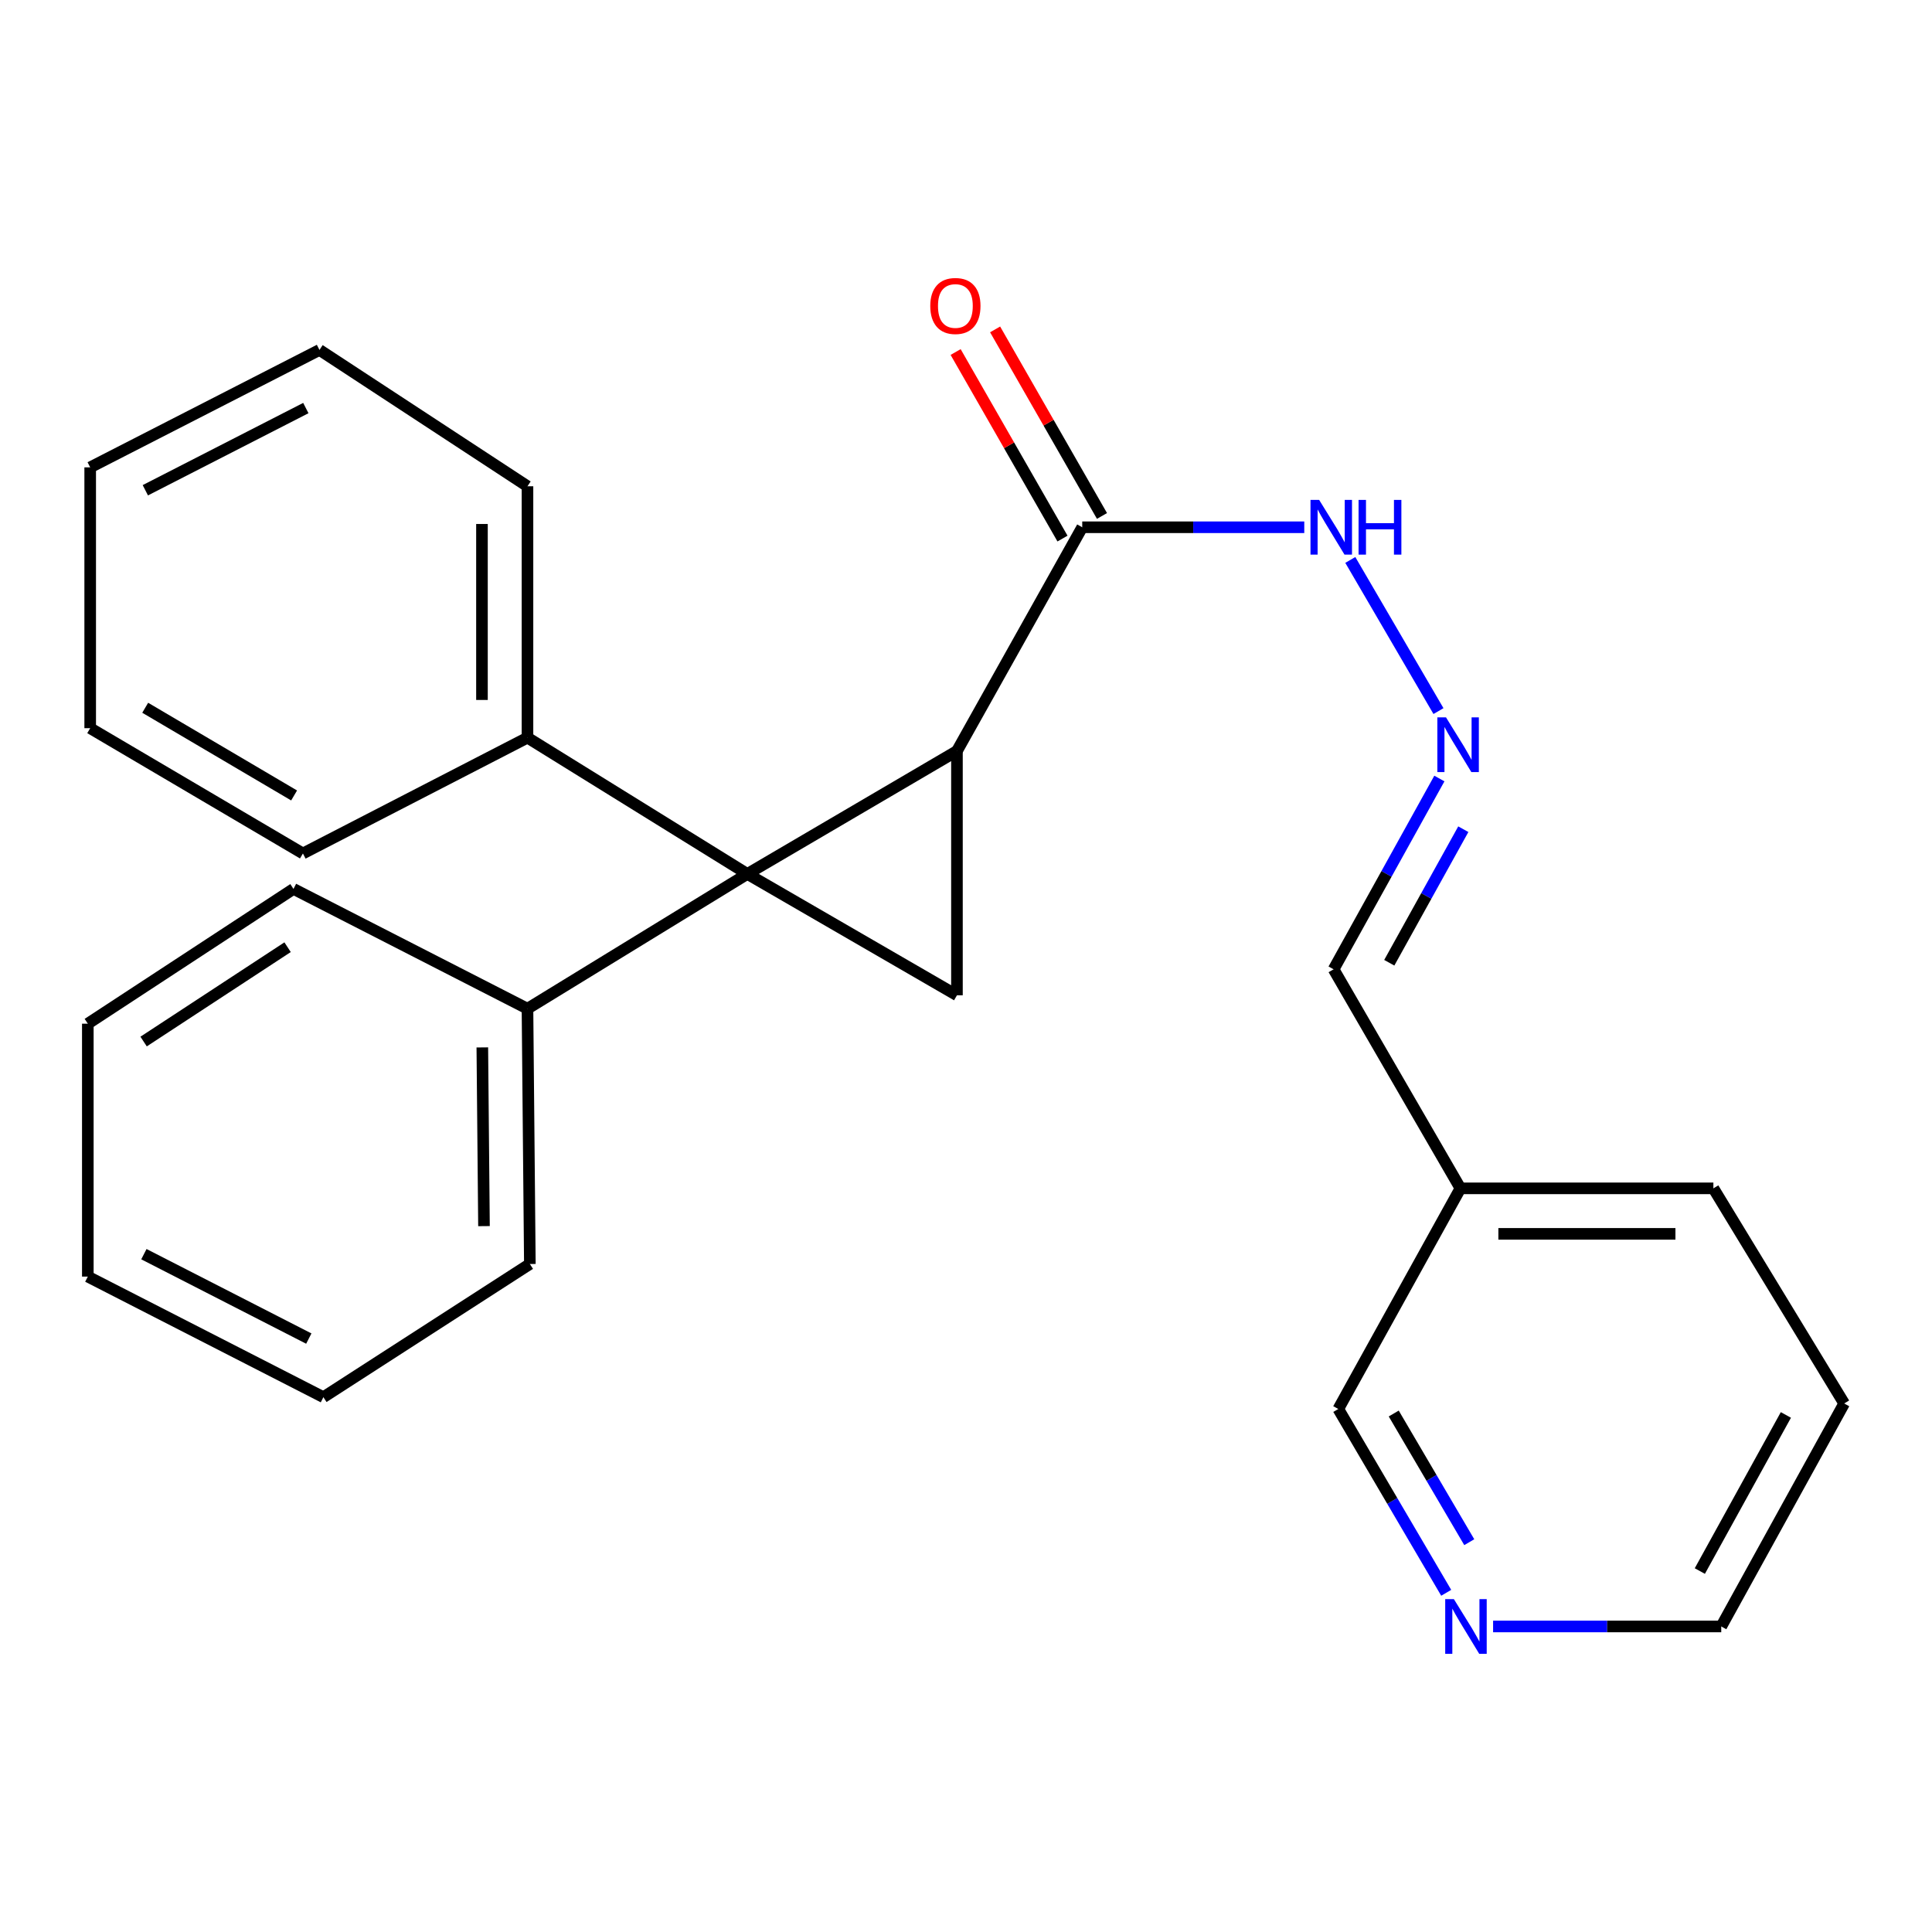 <?xml version='1.0' encoding='iso-8859-1'?>
<svg version='1.1' baseProfile='full'
              xmlns='http://www.w3.org/2000/svg'
                      xmlns:rdkit='http://www.rdkit.org/xml'
                      xmlns:xlink='http://www.w3.org/1999/xlink'
                  xml:space='preserve'
width='1000px' height='1000px' viewBox='0 0 1000 1000'>
<!-- END OF HEADER -->
<rect style='opacity:1.0;fill:#FFFFFF;stroke:none' width='1000' height='1000' x='0' y='0'> </rect>
<path class='bond-0' d='M 386.818,452.355 L 495.315,388.723' style='fill:none;fill-rule:evenodd;stroke:#000000;stroke-width:6px;stroke-linecap:butt;stroke-linejoin:miter;stroke-opacity:1' />
<path class='bond-1' d='M 386.818,452.355 L 495.315,515.163' style='fill:none;fill-rule:evenodd;stroke:#000000;stroke-width:6px;stroke-linecap:butt;stroke-linejoin:miter;stroke-opacity:1' />
<path class='bond-4' d='M 386.818,452.355 L 273.022,381.813' style='fill:none;fill-rule:evenodd;stroke:#000000;stroke-width:6px;stroke-linecap:butt;stroke-linejoin:miter;stroke-opacity:1' />
<path class='bond-5' d='M 386.818,452.355 L 273.022,522.099' style='fill:none;fill-rule:evenodd;stroke:#000000;stroke-width:6px;stroke-linecap:butt;stroke-linejoin:miter;stroke-opacity:1' />
<path class='bond-2' d='M 495.315,388.723 L 560.164,272.911' style='fill:none;fill-rule:evenodd;stroke:#000000;stroke-width:6px;stroke-linecap:butt;stroke-linejoin:miter;stroke-opacity:1' />
<path class='bond-25' d='M 495.315,388.723 L 495.315,515.163' style='fill:none;fill-rule:evenodd;stroke:#000000;stroke-width:6px;stroke-linecap:butt;stroke-linejoin:miter;stroke-opacity:1' />
<path class='bond-6' d='M 560.164,272.911 L 617.626,272.911' style='fill:none;fill-rule:evenodd;stroke:#000000;stroke-width:6px;stroke-linecap:butt;stroke-linejoin:miter;stroke-opacity:1' />
<path class='bond-6' d='M 617.626,272.911 L 675.088,272.911' style='fill:none;fill-rule:evenodd;stroke:#0000FF;stroke-width:6px;stroke-linecap:butt;stroke-linejoin:miter;stroke-opacity:1' />
<path class='bond-7' d='M 570.384,267.056 L 542.728,218.777' style='fill:none;fill-rule:evenodd;stroke:#000000;stroke-width:6px;stroke-linecap:butt;stroke-linejoin:miter;stroke-opacity:1' />
<path class='bond-7' d='M 542.728,218.777 L 515.071,170.498' style='fill:none;fill-rule:evenodd;stroke:#FF0000;stroke-width:6px;stroke-linecap:butt;stroke-linejoin:miter;stroke-opacity:1' />
<path class='bond-7' d='M 549.943,278.766 L 522.286,230.487' style='fill:none;fill-rule:evenodd;stroke:#000000;stroke-width:6px;stroke-linecap:butt;stroke-linejoin:miter;stroke-opacity:1' />
<path class='bond-7' d='M 522.286,230.487 L 494.63,182.207' style='fill:none;fill-rule:evenodd;stroke:#FF0000;stroke-width:6px;stroke-linecap:butt;stroke-linejoin:miter;stroke-opacity:1' />
<path class='bond-3' d='M 744.551,368.06 L 698.916,289.825' style='fill:none;fill-rule:evenodd;stroke:#0000FF;stroke-width:6px;stroke-linecap:butt;stroke-linejoin:miter;stroke-opacity:1' />
<path class='bond-9' d='M 745.018,402.96 L 717.643,452.334' style='fill:none;fill-rule:evenodd;stroke:#0000FF;stroke-width:6px;stroke-linecap:butt;stroke-linejoin:miter;stroke-opacity:1' />
<path class='bond-9' d='M 717.643,452.334 L 690.268,501.709' style='fill:none;fill-rule:evenodd;stroke:#000000;stroke-width:6px;stroke-linecap:butt;stroke-linejoin:miter;stroke-opacity:1' />
<path class='bond-9' d='M 757.408,429.196 L 738.246,463.758' style='fill:none;fill-rule:evenodd;stroke:#0000FF;stroke-width:6px;stroke-linecap:butt;stroke-linejoin:miter;stroke-opacity:1' />
<path class='bond-9' d='M 738.246,463.758 L 719.083,498.319' style='fill:none;fill-rule:evenodd;stroke:#000000;stroke-width:6px;stroke-linecap:butt;stroke-linejoin:miter;stroke-opacity:1' />
<path class='bond-13' d='M 273.022,381.813 L 273.022,251.696' style='fill:none;fill-rule:evenodd;stroke:#000000;stroke-width:6px;stroke-linecap:butt;stroke-linejoin:miter;stroke-opacity:1' />
<path class='bond-13' d='M 249.464,362.296 L 249.464,271.214' style='fill:none;fill-rule:evenodd;stroke:#000000;stroke-width:6px;stroke-linecap:butt;stroke-linejoin:miter;stroke-opacity:1' />
<path class='bond-14' d='M 273.022,381.813 L 156.791,441.754' style='fill:none;fill-rule:evenodd;stroke:#000000;stroke-width:6px;stroke-linecap:butt;stroke-linejoin:miter;stroke-opacity:1' />
<path class='bond-15' d='M 273.022,522.099 L 274.252,654.245' style='fill:none;fill-rule:evenodd;stroke:#000000;stroke-width:6px;stroke-linecap:butt;stroke-linejoin:miter;stroke-opacity:1' />
<path class='bond-15' d='M 249.65,542.14 L 250.511,634.642' style='fill:none;fill-rule:evenodd;stroke:#000000;stroke-width:6px;stroke-linecap:butt;stroke-linejoin:miter;stroke-opacity:1' />
<path class='bond-16' d='M 273.022,522.099 L 151.909,460.103' style='fill:none;fill-rule:evenodd;stroke:#000000;stroke-width:6px;stroke-linecap:butt;stroke-linejoin:miter;stroke-opacity:1' />
<path class='bond-8' d='M 748.553,824.432 L 720.628,776.861' style='fill:none;fill-rule:evenodd;stroke:#0000FF;stroke-width:6px;stroke-linecap:butt;stroke-linejoin:miter;stroke-opacity:1' />
<path class='bond-8' d='M 720.628,776.861 L 692.702,729.289' style='fill:none;fill-rule:evenodd;stroke:#000000;stroke-width:6px;stroke-linecap:butt;stroke-linejoin:miter;stroke-opacity:1' />
<path class='bond-8' d='M 760.491,798.235 L 740.943,764.935' style='fill:none;fill-rule:evenodd;stroke:#0000FF;stroke-width:6px;stroke-linecap:butt;stroke-linejoin:miter;stroke-opacity:1' />
<path class='bond-8' d='M 740.943,764.935 L 721.395,731.635' style='fill:none;fill-rule:evenodd;stroke:#000000;stroke-width:6px;stroke-linecap:butt;stroke-linejoin:miter;stroke-opacity:1' />
<path class='bond-28' d='M 772.824,841.855 L 831.869,841.855' style='fill:none;fill-rule:evenodd;stroke:#0000FF;stroke-width:6px;stroke-linecap:butt;stroke-linejoin:miter;stroke-opacity:1' />
<path class='bond-28' d='M 831.869,841.855 L 890.914,841.855' style='fill:none;fill-rule:evenodd;stroke:#000000;stroke-width:6px;stroke-linecap:butt;stroke-linejoin:miter;stroke-opacity:1' />
<path class='bond-10' d='M 690.268,501.709 L 755.915,615.087' style='fill:none;fill-rule:evenodd;stroke:#000000;stroke-width:6px;stroke-linecap:butt;stroke-linejoin:miter;stroke-opacity:1' />
<path class='bond-11' d='M 755.915,615.087 L 692.702,729.289' style='fill:none;fill-rule:evenodd;stroke:#000000;stroke-width:6px;stroke-linecap:butt;stroke-linejoin:miter;stroke-opacity:1' />
<path class='bond-17' d='M 755.915,615.087 L 886.843,615.087' style='fill:none;fill-rule:evenodd;stroke:#000000;stroke-width:6px;stroke-linecap:butt;stroke-linejoin:miter;stroke-opacity:1' />
<path class='bond-17' d='M 775.554,638.644 L 867.204,638.644' style='fill:none;fill-rule:evenodd;stroke:#000000;stroke-width:6px;stroke-linecap:butt;stroke-linejoin:miter;stroke-opacity:1' />
<path class='bond-12' d='M 890.914,841.855 L 954.545,726.436' style='fill:none;fill-rule:evenodd;stroke:#000000;stroke-width:6px;stroke-linecap:butt;stroke-linejoin:miter;stroke-opacity:1' />
<path class='bond-12' d='M 879.828,813.169 L 924.37,732.375' style='fill:none;fill-rule:evenodd;stroke:#000000;stroke-width:6px;stroke-linecap:butt;stroke-linejoin:miter;stroke-opacity:1' />
<path class='bond-20' d='M 273.022,251.696 L 165.363,181.128' style='fill:none;fill-rule:evenodd;stroke:#000000;stroke-width:6px;stroke-linecap:butt;stroke-linejoin:miter;stroke-opacity:1' />
<path class='bond-21' d='M 156.791,441.754 L 46.685,376.905' style='fill:none;fill-rule:evenodd;stroke:#000000;stroke-width:6px;stroke-linecap:butt;stroke-linejoin:miter;stroke-opacity:1' />
<path class='bond-21' d='M 152.23,411.728 L 75.156,366.334' style='fill:none;fill-rule:evenodd;stroke:#000000;stroke-width:6px;stroke-linecap:butt;stroke-linejoin:miter;stroke-opacity:1' />
<path class='bond-22' d='M 274.252,654.245 L 167.392,723.177' style='fill:none;fill-rule:evenodd;stroke:#000000;stroke-width:6px;stroke-linecap:butt;stroke-linejoin:miter;stroke-opacity:1' />
<path class='bond-19' d='M 151.909,460.103 L 45.455,529.86' style='fill:none;fill-rule:evenodd;stroke:#000000;stroke-width:6px;stroke-linecap:butt;stroke-linejoin:miter;stroke-opacity:1' />
<path class='bond-19' d='M 148.853,490.271 L 74.334,539.101' style='fill:none;fill-rule:evenodd;stroke:#000000;stroke-width:6px;stroke-linecap:butt;stroke-linejoin:miter;stroke-opacity:1' />
<path class='bond-18' d='M 886.843,615.087 L 954.545,726.436' style='fill:none;fill-rule:evenodd;stroke:#000000;stroke-width:6px;stroke-linecap:butt;stroke-linejoin:miter;stroke-opacity:1' />
<path class='bond-24' d='M 45.455,529.86 L 45.455,660.762' style='fill:none;fill-rule:evenodd;stroke:#000000;stroke-width:6px;stroke-linecap:butt;stroke-linejoin:miter;stroke-opacity:1' />
<path class='bond-27' d='M 165.363,181.128 L 46.685,241.907' style='fill:none;fill-rule:evenodd;stroke:#000000;stroke-width:6px;stroke-linecap:butt;stroke-linejoin:miter;stroke-opacity:1' />
<path class='bond-27' d='M 158.3,211.213 L 75.225,253.758' style='fill:none;fill-rule:evenodd;stroke:#000000;stroke-width:6px;stroke-linecap:butt;stroke-linejoin:miter;stroke-opacity:1' />
<path class='bond-23' d='M 46.685,376.905 L 46.685,241.907' style='fill:none;fill-rule:evenodd;stroke:#000000;stroke-width:6px;stroke-linecap:butt;stroke-linejoin:miter;stroke-opacity:1' />
<path class='bond-26' d='M 167.392,723.177 L 45.455,660.762' style='fill:none;fill-rule:evenodd;stroke:#000000;stroke-width:6px;stroke-linecap:butt;stroke-linejoin:miter;stroke-opacity:1' />
<path class='bond-26' d='M 159.835,692.845 L 74.479,649.154' style='fill:none;fill-rule:evenodd;stroke:#000000;stroke-width:6px;stroke-linecap:butt;stroke-linejoin:miter;stroke-opacity:1' />
<path  class='atom-4' d='M 748.451 371.318
L 757.731 386.318
Q 758.651 387.798, 760.131 390.478
Q 761.611 393.158, 761.691 393.318
L 761.691 371.318
L 765.451 371.318
L 765.451 399.638
L 761.571 399.638
L 751.611 383.238
Q 750.451 381.318, 749.211 379.118
Q 748.011 376.918, 747.651 376.238
L 747.651 399.638
L 743.971 399.638
L 743.971 371.318
L 748.451 371.318
' fill='#0000FF'/>
<path  class='atom-7' d='M 682.79 258.751
L 692.07 273.751
Q 692.99 275.231, 694.47 277.911
Q 695.95 280.591, 696.03 280.751
L 696.03 258.751
L 699.79 258.751
L 699.79 287.071
L 695.91 287.071
L 685.95 270.671
Q 684.79 268.751, 683.55 266.551
Q 682.35 264.351, 681.99 263.671
L 681.99 287.071
L 678.31 287.071
L 678.31 258.751
L 682.79 258.751
' fill='#0000FF'/>
<path  class='atom-7' d='M 703.19 258.751
L 707.03 258.751
L 707.03 270.791
L 721.51 270.791
L 721.51 258.751
L 725.35 258.751
L 725.35 287.071
L 721.51 287.071
L 721.51 273.991
L 707.03 273.991
L 707.03 287.071
L 703.19 287.071
L 703.19 258.751
' fill='#0000FF'/>
<path  class='atom-8' d='M 481.503 158.37
Q 481.503 151.57, 484.863 147.77
Q 488.223 143.97, 494.503 143.97
Q 500.783 143.97, 504.143 147.77
Q 507.503 151.57, 507.503 158.37
Q 507.503 165.25, 504.103 169.17
Q 500.703 173.05, 494.503 173.05
Q 488.263 173.05, 484.863 169.17
Q 481.503 165.29, 481.503 158.37
M 494.503 169.85
Q 498.823 169.85, 501.143 166.97
Q 503.503 164.05, 503.503 158.37
Q 503.503 152.81, 501.143 150.01
Q 498.823 147.17, 494.503 147.17
Q 490.183 147.17, 487.823 149.97
Q 485.503 152.77, 485.503 158.37
Q 485.503 164.09, 487.823 166.97
Q 490.183 169.85, 494.503 169.85
' fill='#FF0000'/>
<path  class='atom-9' d='M 752.521 827.695
L 761.801 842.695
Q 762.721 844.175, 764.201 846.855
Q 765.681 849.535, 765.761 849.695
L 765.761 827.695
L 769.521 827.695
L 769.521 856.015
L 765.641 856.015
L 755.681 839.615
Q 754.521 837.695, 753.281 835.495
Q 752.081 833.295, 751.721 832.615
L 751.721 856.015
L 748.041 856.015
L 748.041 827.695
L 752.521 827.695
' fill='#0000FF'/>
</svg>
